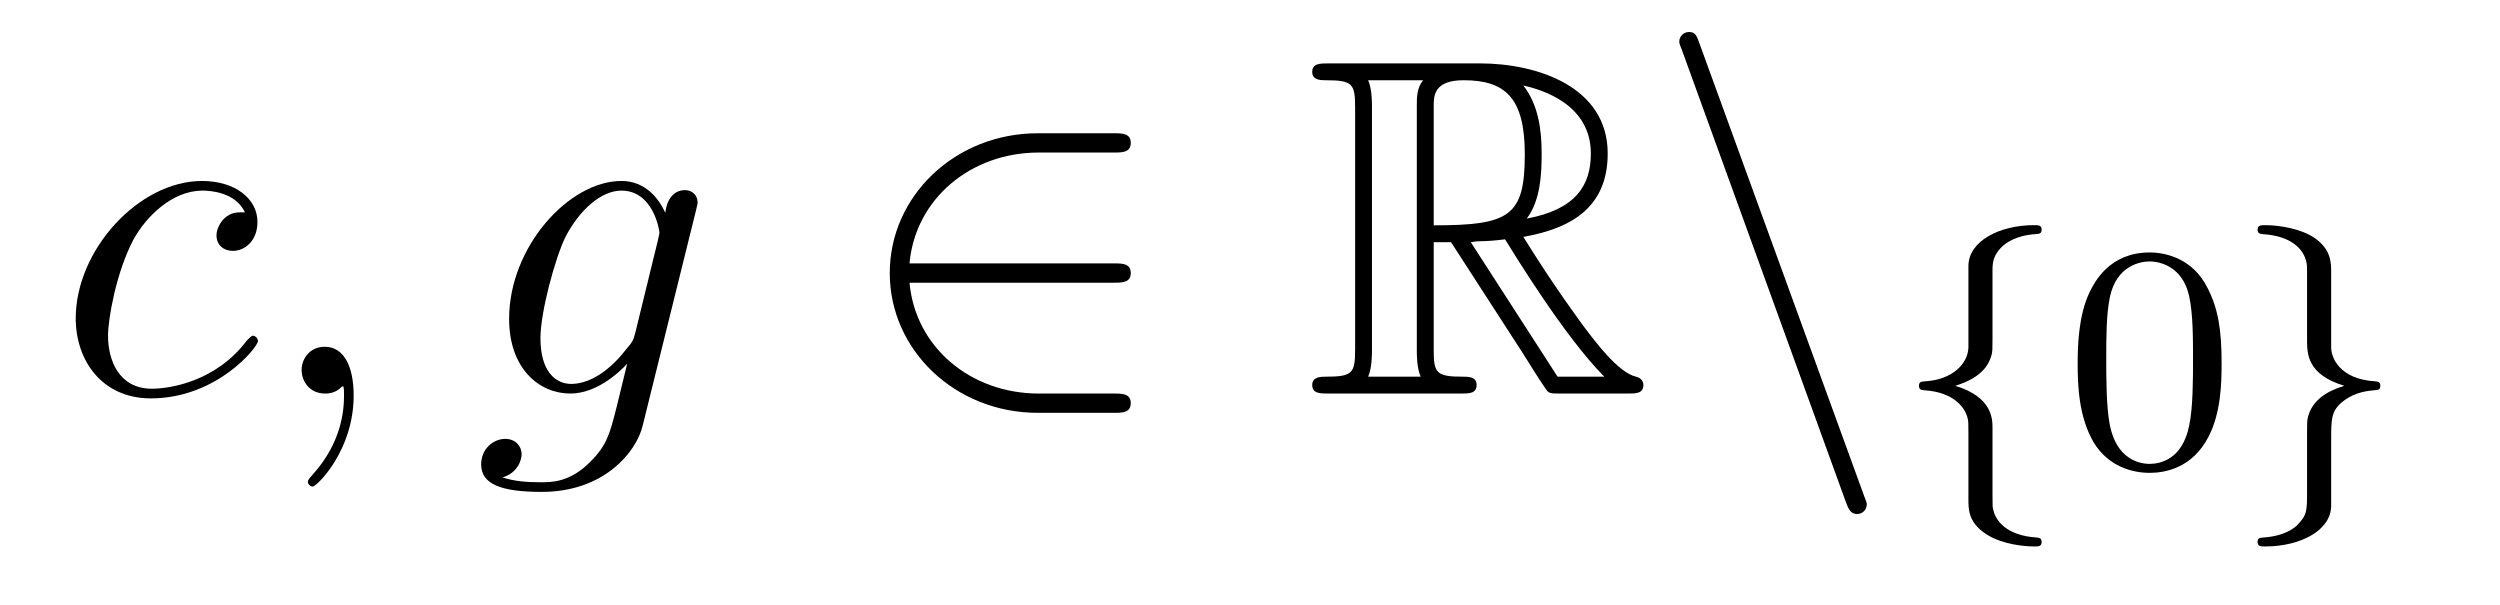 <?xml version='1.0'?>
<!-- This file was generated by dvisvgm 1.14.1 -->
<svg height='15pt' version='1.1' viewBox='0 -15 62 15' width='62pt' xmlns='http://www.w3.org/2000/svg' xmlns:xlink='http://www.w3.org/1999/xlink'>
<g id='page1'>
<g transform='matrix(1 0 0 1 -127 649)'>
<path d='M133.074 -658.735C132.847 -658.735 132.739 -658.735 132.572 -658.591C132.5 -658.532 132.369 -658.352 132.369 -658.161C132.369 -657.922 132.548 -657.778 132.775 -657.778C133.062 -657.778 133.385 -658.017 133.385 -658.496C133.385 -659.069 132.835 -659.512 132.01 -659.512C130.444 -659.512 128.878 -657.802 128.878 -656.105C128.878 -655.065 129.524 -654.12 130.743 -654.12C132.369 -654.12 133.397 -655.387 133.397 -655.543C133.397 -655.615 133.325 -655.674 133.277 -655.674C133.241 -655.674 133.229 -655.662 133.122 -655.555C132.357 -654.539 131.221 -654.36 130.767 -654.36C129.942 -654.36 129.679 -655.077 129.679 -655.674C129.679 -656.093 129.882 -657.252 130.313 -658.065C130.623 -658.627 131.269 -659.273 132.022 -659.273C132.177 -659.273 132.835 -659.249 133.074 -658.735ZM135.771 -654.192C135.771 -654.886 135.544 -655.4 135.054 -655.4C134.671 -655.4 134.48 -655.089 134.48 -654.826C134.48 -654.563 134.659 -654.24 135.066 -654.24C135.221 -654.24 135.352 -654.288 135.46 -654.395C135.484 -654.419 135.496 -654.419 135.508 -654.419C135.532 -654.419 135.532 -654.252 135.532 -654.192C135.532 -653.798 135.46 -653.021 134.767 -652.244C134.635 -652.1 134.635 -652.076 134.635 -652.053C134.635 -651.993 134.695 -651.933 134.755 -651.933C134.851 -651.933 135.771 -652.818 135.771 -654.192Z' fill-rule='evenodd'/>
<path d='M142.758 -655.758C142.71 -655.567 142.686 -655.519 142.531 -655.34C142.041 -654.706 141.539 -654.479 141.168 -654.479C140.774 -654.479 140.403 -654.79 140.403 -655.615C140.403 -656.248 140.761 -657.587 141.024 -658.125C141.371 -658.794 141.909 -659.273 142.411 -659.273C143.2 -659.273 143.355 -658.293 143.355 -658.221L143.319 -658.053L142.758 -655.758ZM143.499 -658.723C143.344 -659.069 143.009 -659.512 142.411 -659.512C141.108 -659.512 139.626 -657.874 139.626 -656.093C139.626 -654.85 140.379 -654.24 141.144 -654.24C141.778 -654.24 142.34 -654.742 142.554 -654.981L142.292 -653.905C142.124 -653.248 142.053 -652.949 141.622 -652.531C141.132 -652.04 140.678 -652.04 140.415 -652.04C140.056 -652.04 139.757 -652.064 139.459 -652.16C139.841 -652.267 139.937 -652.602 139.937 -652.734C139.937 -652.925 139.793 -653.116 139.53 -653.116C139.243 -653.116 138.933 -652.877 138.933 -652.483C138.933 -651.993 139.423 -651.801 140.439 -651.801C141.981 -651.801 142.782 -652.793 142.937 -653.439L144.264 -658.794C144.3 -658.938 144.3 -658.962 144.3 -658.986C144.3 -659.153 144.168 -659.285 143.989 -659.285C143.702 -659.285 143.535 -659.046 143.499 -658.723Z' fill-rule='evenodd'/>
<path d='M154.625 -656.989C154.828 -656.989 155.043 -656.989 155.043 -657.228C155.043 -657.468 154.828 -657.468 154.625 -657.468H149.556C149.7 -659.069 151.075 -660.217 152.76 -660.217H154.625C154.828 -660.217 155.043 -660.217 155.043 -660.456C155.043 -660.695 154.828 -660.695 154.625 -660.695H152.736C150.692 -660.695 149.066 -659.141 149.066 -657.228C149.066 -655.316 150.692 -653.762 152.736 -653.762H154.625C154.828 -653.762 155.043 -653.762 155.043 -654.001C155.043 -654.24 154.828 -654.24 154.625 -654.24H152.76C151.075 -654.24 149.7 -655.387 149.556 -656.989H154.625Z' fill-rule='evenodd'/>
<path d='M162.556 -657.993H162.986L164.779 -655.22C164.899 -655.029 165.186 -654.563 165.317 -654.383C165.401 -654.24 165.437 -654.24 165.712 -654.24H167.361C167.576 -654.24 167.756 -654.24 167.756 -654.455C167.756 -654.551 167.684 -654.634 167.576 -654.658C167.134 -654.754 166.548 -655.543 166.261 -655.926C166.178 -656.045 165.58 -656.834 164.779 -658.125C165.843 -658.316 166.871 -658.771 166.871 -660.193C166.871 -661.855 165.114 -662.428 163.703 -662.428H159.95C159.735 -662.428 159.543 -662.428 159.543 -662.213C159.543 -662.01 159.771 -662.01 159.866 -662.01C160.547 -662.01 160.607 -661.927 160.607 -661.329V-655.34C160.607 -654.742 160.547 -654.658 159.866 -654.658C159.771 -654.658 159.543 -654.658 159.543 -654.455C159.543 -654.24 159.735 -654.24 159.95 -654.24H163.225C163.44 -654.24 163.62 -654.24 163.62 -654.455C163.62 -654.658 163.416 -654.658 163.285 -654.658C162.604 -654.658 162.556 -654.754 162.556 -655.34V-657.993ZM164.863 -658.579C165.198 -659.022 165.233 -659.655 165.233 -660.181C165.233 -660.755 165.162 -661.388 164.779 -661.879C165.269 -661.771 166.453 -661.401 166.453 -660.193C166.453 -659.416 166.094 -658.807 164.863 -658.579ZM162.556 -661.365C162.556 -661.616 162.556 -662.01 163.297 -662.01C164.313 -662.01 164.815 -661.592 164.815 -660.181C164.815 -658.639 164.445 -658.412 162.556 -658.412V-661.365ZM160.93 -654.658C161.025 -654.873 161.025 -655.208 161.025 -655.316V-661.353C161.025 -661.472 161.025 -661.795 160.93 -662.01H162.293C162.137 -661.819 162.137 -661.58 162.137 -661.401V-655.316C162.137 -655.196 162.137 -654.873 162.233 -654.658H160.93ZM163.476 -657.993C163.56 -658.006 163.608 -658.017 163.703 -658.017C163.883 -658.017 164.145 -658.041 164.325 -658.065C164.504 -657.778 165.795 -655.651 166.787 -654.658H165.628L163.476 -657.993Z' fill-rule='evenodd'/>
<path d='M172.782 -651.538C172.842 -651.371 172.902 -651.252 173.057 -651.252C173.189 -651.252 173.296 -651.359 173.296 -651.491C173.296 -651.514 173.296 -651.538 173.237 -651.682L169.148 -662.919C169.077 -663.122 169.041 -663.206 168.885 -663.206C168.754 -663.206 168.646 -663.098 168.646 -662.967C168.646 -662.943 168.646 -662.919 168.706 -662.775L172.782 -651.538Z' fill-rule='evenodd'/>
<path d='M176.414 -657.269C176.414 -657.468 176.414 -657.675 176.693 -657.922C176.749 -657.962 176.98 -658.161 177.474 -658.193C177.57 -658.201 177.633 -658.201 177.633 -658.305C177.633 -658.416 177.554 -658.416 177.442 -658.416C176.582 -658.416 175.825 -658.018 175.817 -657.412V-655.38C175.801 -654.966 175.403 -654.583 174.749 -654.544C174.653 -654.536 174.59 -654.536 174.59 -654.432C174.59 -654.328 174.661 -654.328 174.725 -654.321C175.482 -654.273 175.737 -653.866 175.793 -653.643C175.817 -653.547 175.817 -653.532 175.817 -653.237V-651.611C175.817 -651.356 175.817 -651.006 176.327 -650.711C176.669 -650.512 177.163 -650.448 177.442 -650.448C177.554 -650.448 177.633 -650.448 177.633 -650.559C177.633 -650.663 177.562 -650.663 177.498 -650.671C176.757 -650.719 176.494 -651.093 176.438 -651.34C176.414 -651.42 176.414 -651.436 176.414 -651.715V-653.388C176.414 -653.603 176.414 -654.153 175.49 -654.432C176.088 -654.615 176.311 -654.902 176.391 -655.197C176.414 -655.293 176.414 -655.348 176.414 -655.596V-657.269Z' fill-rule='evenodd'/>
<path d='M182.096 -654.982C182.096 -655.834 182.008 -656.352 181.745 -656.862C181.395 -657.564 180.749 -657.739 180.311 -657.739C179.307 -657.739 178.94 -656.99 178.829 -656.767C178.542 -656.185 178.526 -655.396 178.526 -654.982C178.526 -654.456 178.55 -653.651 178.932 -653.014C179.299 -652.424 179.889 -652.273 180.311 -652.273C180.693 -652.273 181.379 -652.392 181.777 -653.181C182.072 -653.755 182.096 -654.464 182.096 -654.982ZM180.311 -652.496C180.04 -652.496 179.49 -652.623 179.323 -653.46C179.235 -653.914 179.235 -654.663 179.235 -655.077C179.235 -655.627 179.235 -656.185 179.323 -656.623C179.49 -657.436 180.112 -657.516 180.311 -657.516C180.582 -657.516 181.132 -657.38 181.291 -656.655C181.387 -656.217 181.387 -655.619 181.387 -655.077C181.387 -654.607 181.387 -653.89 181.291 -653.444C181.124 -652.607 180.574 -652.496 180.311 -652.496Z' fill-rule='evenodd'/>
<path d='M184.813 -657.253C184.813 -657.484 184.813 -657.819 184.391 -658.106C184.056 -658.329 183.53 -658.416 183.179 -658.416C183.076 -658.416 182.988 -658.416 182.988 -658.305C182.988 -658.201 183.06 -658.201 183.123 -658.193C183.857 -658.145 184.136 -657.795 184.199 -657.5C184.215 -657.42 184.215 -657.364 184.215 -657.253V-655.58C184.215 -655.229 184.215 -654.711 185.14 -654.432C184.693 -654.297 184.351 -654.073 184.239 -653.667C184.215 -653.572 184.215 -653.516 184.215 -653.269V-651.834C184.215 -651.301 184.215 -651.229 183.952 -650.958C183.928 -650.942 183.705 -650.711 183.147 -650.671C183.044 -650.663 182.988 -650.663 182.988 -650.559C182.988 -650.448 183.076 -650.448 183.179 -650.448C184.04 -650.448 184.805 -650.838 184.813 -651.452V-653.053C184.813 -653.595 184.813 -653.779 185.052 -654.002C185.315 -654.233 185.602 -654.297 185.873 -654.321C185.976 -654.328 186.032 -654.328 186.032 -654.432C186.032 -654.536 185.96 -654.536 185.897 -654.544C185.012 -654.599 184.813 -655.141 184.813 -655.38V-657.253Z' fill-rule='evenodd'/>
</g>
</g>
</svg>
